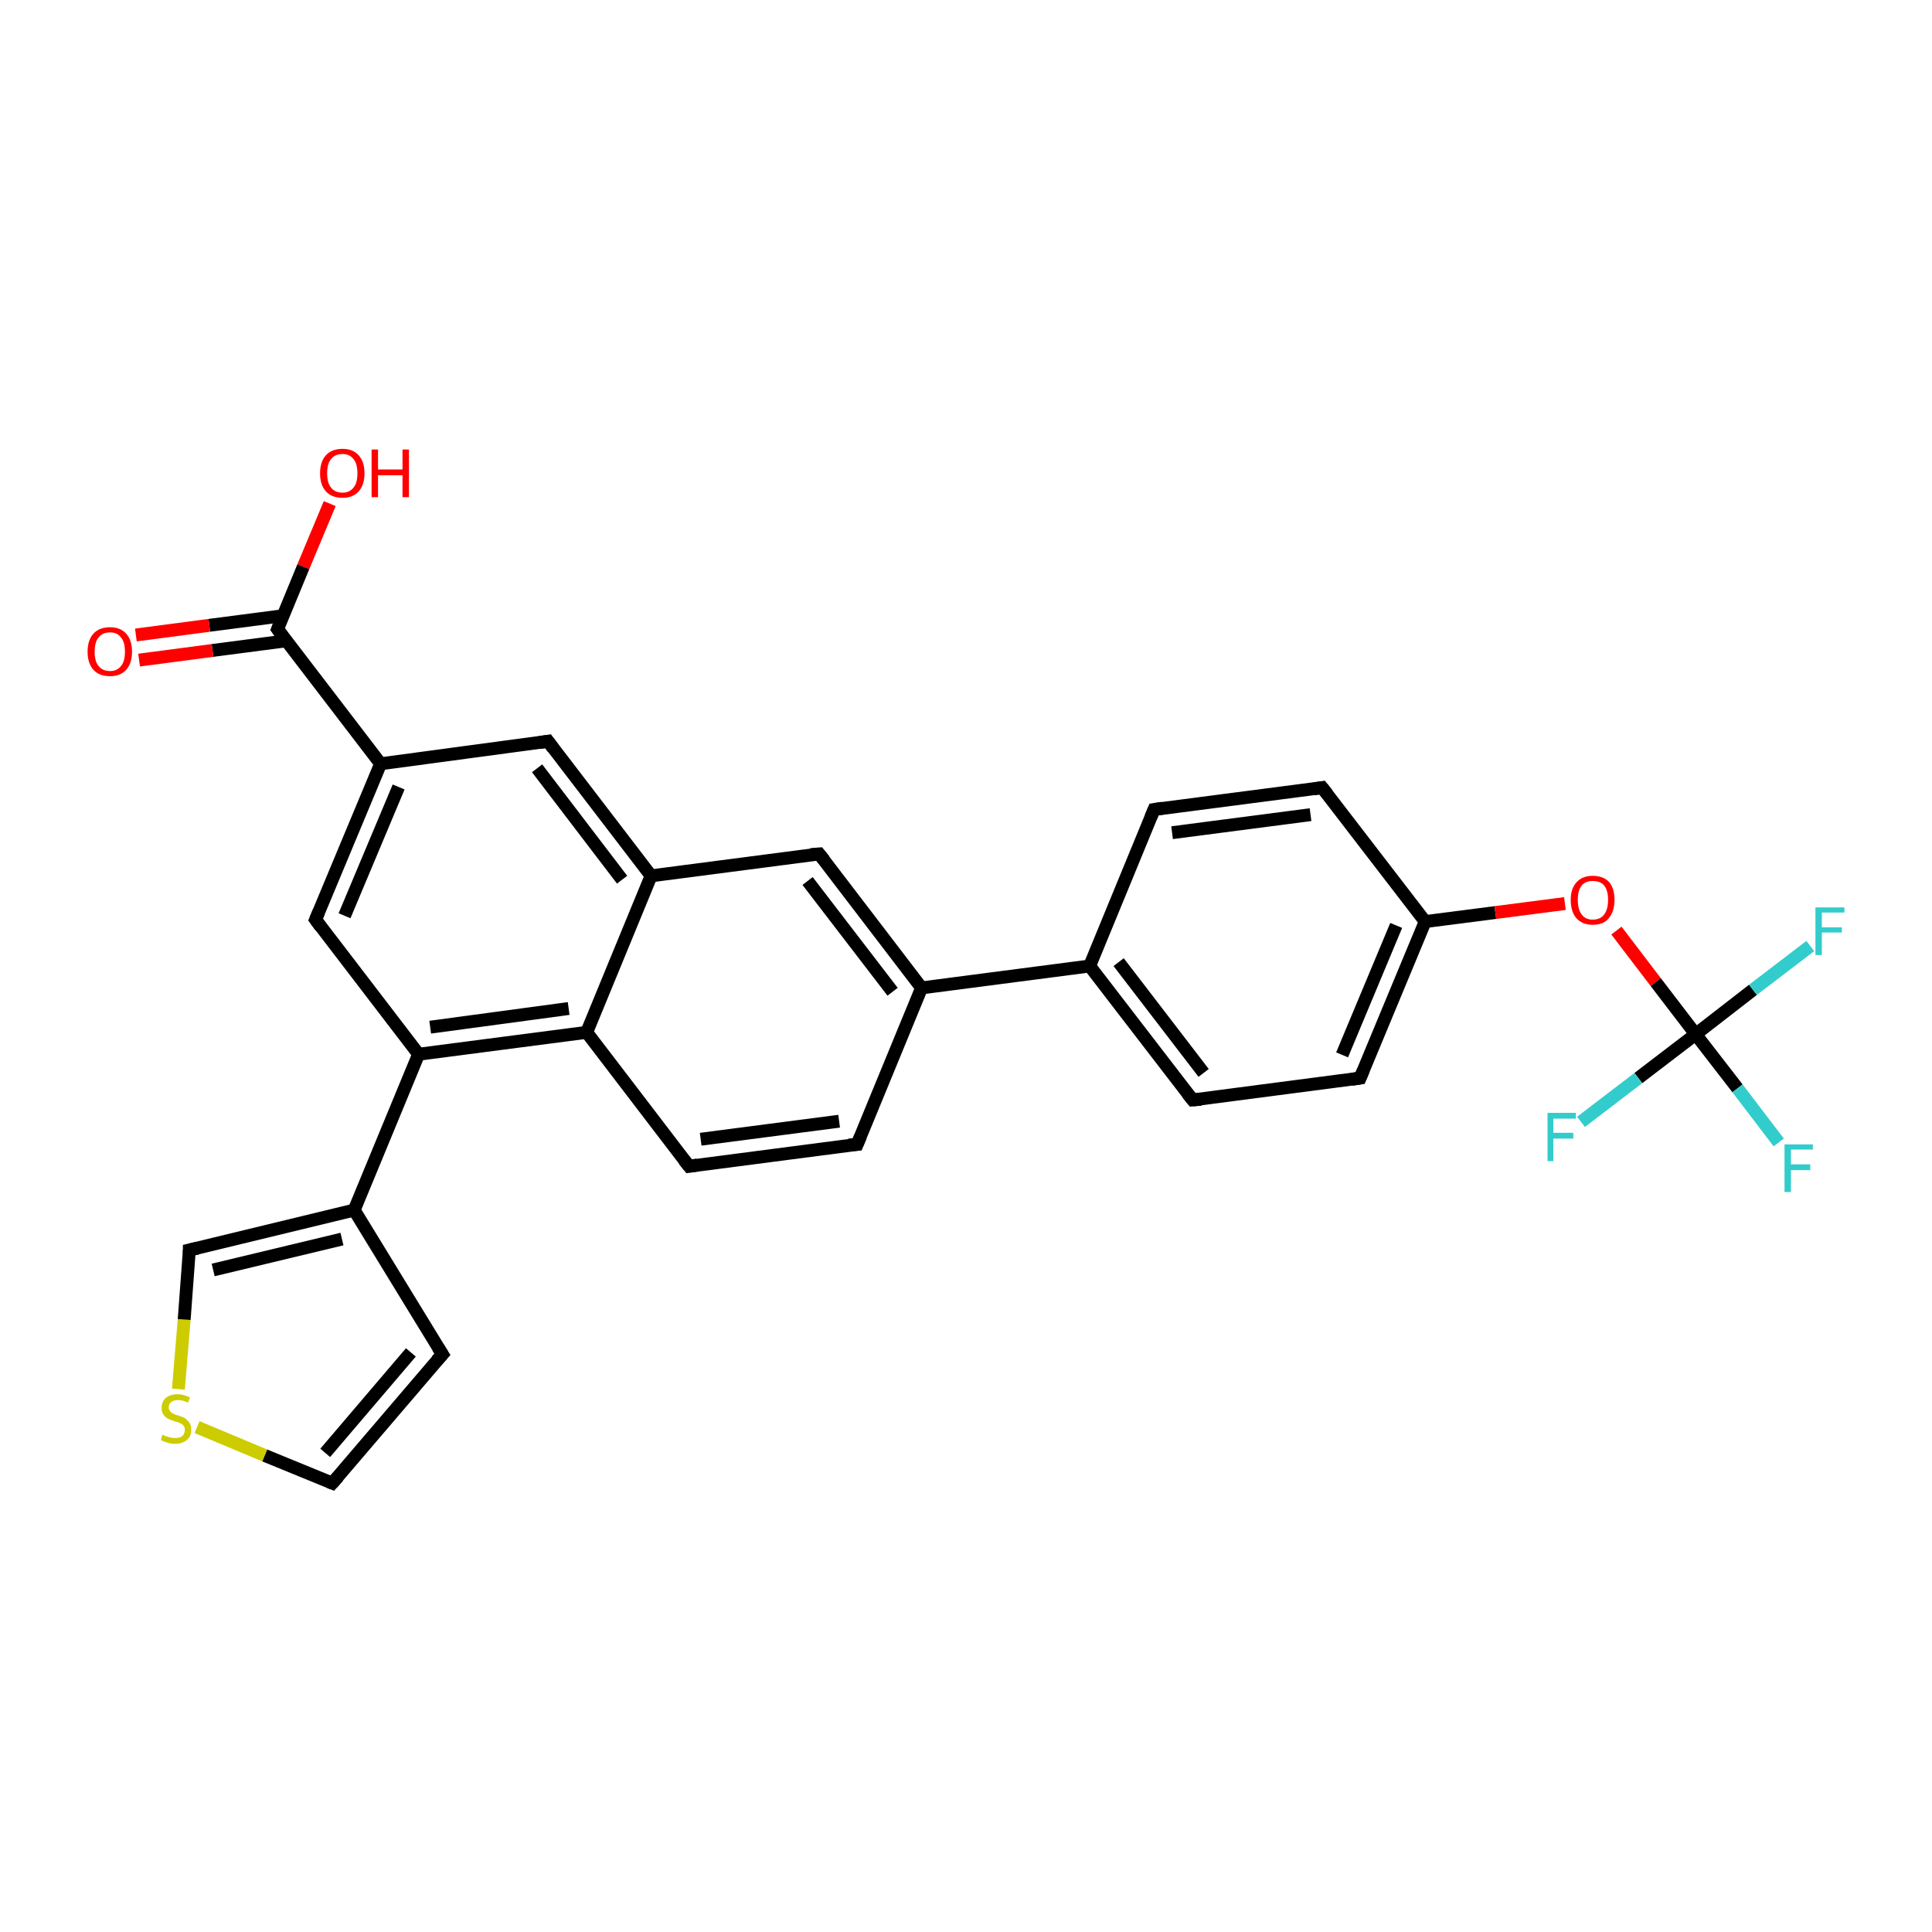 <?xml version='1.0' encoding='iso-8859-1'?>
<svg version='1.1' baseProfile='full'
              xmlns='http://www.w3.org/2000/svg'
                      xmlns:rdkit='http://www.rdkit.org/xml'
                      xmlns:xlink='http://www.w3.org/1999/xlink'
                  xml:space='preserve'
width='300px' height='300px' viewBox='0 0 300 300'>
<!-- END OF HEADER -->
<rect style='opacity:1.0;fill:#FFFFFF;stroke:none' width='300.0' height='300.0' x='0.0' y='0.0'> </rect>
<path class='bond-0 atom-0 atom-1' d='M 51.2,78.2 L 47.1,88.0' style='fill:none;fill-rule:evenodd;stroke:#FF0000;stroke-width:2.0px;stroke-linecap:butt;stroke-linejoin:miter;stroke-opacity:1' />
<path class='bond-0 atom-0 atom-1' d='M 47.1,88.0 L 43.1,97.7' style='fill:none;fill-rule:evenodd;stroke:#000000;stroke-width:2.0px;stroke-linecap:butt;stroke-linejoin:miter;stroke-opacity:1' />
<path class='bond-1 atom-1 atom-2' d='M 44.0,95.6 L 32.5,97.1' style='fill:none;fill-rule:evenodd;stroke:#000000;stroke-width:2.0px;stroke-linecap:butt;stroke-linejoin:miter;stroke-opacity:1' />
<path class='bond-1 atom-1 atom-2' d='M 32.5,97.1 L 21.1,98.6' style='fill:none;fill-rule:evenodd;stroke:#FF0000;stroke-width:2.0px;stroke-linecap:butt;stroke-linejoin:miter;stroke-opacity:1' />
<path class='bond-1 atom-1 atom-2' d='M 44.5,99.5 L 33.0,101.0' style='fill:none;fill-rule:evenodd;stroke:#000000;stroke-width:2.0px;stroke-linecap:butt;stroke-linejoin:miter;stroke-opacity:1' />
<path class='bond-1 atom-1 atom-2' d='M 33.0,101.0 L 21.6,102.5' style='fill:none;fill-rule:evenodd;stroke:#FF0000;stroke-width:2.0px;stroke-linecap:butt;stroke-linejoin:miter;stroke-opacity:1' />
<path class='bond-2 atom-1 atom-3' d='M 43.1,97.7 L 59.1,118.6' style='fill:none;fill-rule:evenodd;stroke:#000000;stroke-width:2.0px;stroke-linecap:butt;stroke-linejoin:miter;stroke-opacity:1' />
<path class='bond-3 atom-3 atom-4' d='M 59.1,118.6 L 49.0,142.8' style='fill:none;fill-rule:evenodd;stroke:#000000;stroke-width:2.0px;stroke-linecap:butt;stroke-linejoin:miter;stroke-opacity:1' />
<path class='bond-3 atom-3 atom-4' d='M 61.9,122.2 L 53.5,142.2' style='fill:none;fill-rule:evenodd;stroke:#000000;stroke-width:2.0px;stroke-linecap:butt;stroke-linejoin:miter;stroke-opacity:1' />
<path class='bond-4 atom-4 atom-5' d='M 49.0,142.8 L 65.0,163.7' style='fill:none;fill-rule:evenodd;stroke:#000000;stroke-width:2.0px;stroke-linecap:butt;stroke-linejoin:miter;stroke-opacity:1' />
<path class='bond-5 atom-5 atom-6' d='M 65.0,163.7 L 55.0,187.9' style='fill:none;fill-rule:evenodd;stroke:#000000;stroke-width:2.0px;stroke-linecap:butt;stroke-linejoin:miter;stroke-opacity:1' />
<path class='bond-6 atom-6 atom-7' d='M 55.0,187.9 L 68.7,210.3' style='fill:none;fill-rule:evenodd;stroke:#000000;stroke-width:2.0px;stroke-linecap:butt;stroke-linejoin:miter;stroke-opacity:1' />
<path class='bond-7 atom-7 atom-8' d='M 68.7,210.3 L 51.6,230.3' style='fill:none;fill-rule:evenodd;stroke:#000000;stroke-width:2.0px;stroke-linecap:butt;stroke-linejoin:miter;stroke-opacity:1' />
<path class='bond-7 atom-7 atom-8' d='M 63.8,210.0 L 50.5,225.6' style='fill:none;fill-rule:evenodd;stroke:#000000;stroke-width:2.0px;stroke-linecap:butt;stroke-linejoin:miter;stroke-opacity:1' />
<path class='bond-8 atom-8 atom-9' d='M 51.6,230.3 L 41.1,226.0' style='fill:none;fill-rule:evenodd;stroke:#000000;stroke-width:2.0px;stroke-linecap:butt;stroke-linejoin:miter;stroke-opacity:1' />
<path class='bond-8 atom-8 atom-9' d='M 41.1,226.0 L 30.6,221.6' style='fill:none;fill-rule:evenodd;stroke:#CCCC00;stroke-width:2.0px;stroke-linecap:butt;stroke-linejoin:miter;stroke-opacity:1' />
<path class='bond-9 atom-9 atom-10' d='M 27.7,215.7 L 28.6,204.9' style='fill:none;fill-rule:evenodd;stroke:#CCCC00;stroke-width:2.0px;stroke-linecap:butt;stroke-linejoin:miter;stroke-opacity:1' />
<path class='bond-9 atom-9 atom-10' d='M 28.6,204.9 L 29.4,194.1' style='fill:none;fill-rule:evenodd;stroke:#000000;stroke-width:2.0px;stroke-linecap:butt;stroke-linejoin:miter;stroke-opacity:1' />
<path class='bond-10 atom-5 atom-11' d='M 65.0,163.7 L 91.1,160.3' style='fill:none;fill-rule:evenodd;stroke:#000000;stroke-width:2.0px;stroke-linecap:butt;stroke-linejoin:miter;stroke-opacity:1' />
<path class='bond-10 atom-5 atom-11' d='M 66.8,159.5 L 88.3,156.6' style='fill:none;fill-rule:evenodd;stroke:#000000;stroke-width:2.0px;stroke-linecap:butt;stroke-linejoin:miter;stroke-opacity:1' />
<path class='bond-11 atom-11 atom-12' d='M 91.1,160.3 L 107.0,181.1' style='fill:none;fill-rule:evenodd;stroke:#000000;stroke-width:2.0px;stroke-linecap:butt;stroke-linejoin:miter;stroke-opacity:1' />
<path class='bond-12 atom-12 atom-13' d='M 107.0,181.1 L 133.1,177.7' style='fill:none;fill-rule:evenodd;stroke:#000000;stroke-width:2.0px;stroke-linecap:butt;stroke-linejoin:miter;stroke-opacity:1' />
<path class='bond-12 atom-12 atom-13' d='M 108.8,176.9 L 130.3,174.1' style='fill:none;fill-rule:evenodd;stroke:#000000;stroke-width:2.0px;stroke-linecap:butt;stroke-linejoin:miter;stroke-opacity:1' />
<path class='bond-13 atom-13 atom-14' d='M 133.1,177.7 L 143.1,153.4' style='fill:none;fill-rule:evenodd;stroke:#000000;stroke-width:2.0px;stroke-linecap:butt;stroke-linejoin:miter;stroke-opacity:1' />
<path class='bond-14 atom-14 atom-15' d='M 143.1,153.4 L 127.2,132.6' style='fill:none;fill-rule:evenodd;stroke:#000000;stroke-width:2.0px;stroke-linecap:butt;stroke-linejoin:miter;stroke-opacity:1' />
<path class='bond-14 atom-14 atom-15' d='M 138.6,154.0 L 125.4,136.8' style='fill:none;fill-rule:evenodd;stroke:#000000;stroke-width:2.0px;stroke-linecap:butt;stroke-linejoin:miter;stroke-opacity:1' />
<path class='bond-15 atom-15 atom-16' d='M 127.2,132.6 L 101.1,136.0' style='fill:none;fill-rule:evenodd;stroke:#000000;stroke-width:2.0px;stroke-linecap:butt;stroke-linejoin:miter;stroke-opacity:1' />
<path class='bond-16 atom-16 atom-17' d='M 101.1,136.0 L 85.1,115.1' style='fill:none;fill-rule:evenodd;stroke:#000000;stroke-width:2.0px;stroke-linecap:butt;stroke-linejoin:miter;stroke-opacity:1' />
<path class='bond-16 atom-16 atom-17' d='M 96.6,136.6 L 83.4,119.3' style='fill:none;fill-rule:evenodd;stroke:#000000;stroke-width:2.0px;stroke-linecap:butt;stroke-linejoin:miter;stroke-opacity:1' />
<path class='bond-17 atom-14 atom-18' d='M 143.1,153.4 L 169.2,150.0' style='fill:none;fill-rule:evenodd;stroke:#000000;stroke-width:2.0px;stroke-linecap:butt;stroke-linejoin:miter;stroke-opacity:1' />
<path class='bond-18 atom-18 atom-19' d='M 169.2,150.0 L 185.2,170.8' style='fill:none;fill-rule:evenodd;stroke:#000000;stroke-width:2.0px;stroke-linecap:butt;stroke-linejoin:miter;stroke-opacity:1' />
<path class='bond-18 atom-18 atom-19' d='M 173.7,149.4 L 186.9,166.6' style='fill:none;fill-rule:evenodd;stroke:#000000;stroke-width:2.0px;stroke-linecap:butt;stroke-linejoin:miter;stroke-opacity:1' />
<path class='bond-19 atom-19 atom-20' d='M 185.2,170.8 L 211.2,167.4' style='fill:none;fill-rule:evenodd;stroke:#000000;stroke-width:2.0px;stroke-linecap:butt;stroke-linejoin:miter;stroke-opacity:1' />
<path class='bond-20 atom-20 atom-21' d='M 211.2,167.4 L 221.3,143.1' style='fill:none;fill-rule:evenodd;stroke:#000000;stroke-width:2.0px;stroke-linecap:butt;stroke-linejoin:miter;stroke-opacity:1' />
<path class='bond-20 atom-20 atom-21' d='M 208.4,163.8 L 216.8,143.7' style='fill:none;fill-rule:evenodd;stroke:#000000;stroke-width:2.0px;stroke-linecap:butt;stroke-linejoin:miter;stroke-opacity:1' />
<path class='bond-21 atom-21 atom-22' d='M 221.3,143.1 L 232.2,141.7' style='fill:none;fill-rule:evenodd;stroke:#000000;stroke-width:2.0px;stroke-linecap:butt;stroke-linejoin:miter;stroke-opacity:1' />
<path class='bond-21 atom-21 atom-22' d='M 232.2,141.7 L 243.0,140.3' style='fill:none;fill-rule:evenodd;stroke:#FF0000;stroke-width:2.0px;stroke-linecap:butt;stroke-linejoin:miter;stroke-opacity:1' />
<path class='bond-22 atom-22 atom-23' d='M 251.0,144.5 L 257.1,152.5' style='fill:none;fill-rule:evenodd;stroke:#FF0000;stroke-width:2.0px;stroke-linecap:butt;stroke-linejoin:miter;stroke-opacity:1' />
<path class='bond-22 atom-22 atom-23' d='M 257.1,152.5 L 263.3,160.6' style='fill:none;fill-rule:evenodd;stroke:#000000;stroke-width:2.0px;stroke-linecap:butt;stroke-linejoin:miter;stroke-opacity:1' />
<path class='bond-23 atom-23 atom-24' d='M 263.3,160.6 L 269.8,169.0' style='fill:none;fill-rule:evenodd;stroke:#000000;stroke-width:2.0px;stroke-linecap:butt;stroke-linejoin:miter;stroke-opacity:1' />
<path class='bond-23 atom-23 atom-24' d='M 269.8,169.0 L 276.2,177.4' style='fill:none;fill-rule:evenodd;stroke:#33CCCC;stroke-width:2.0px;stroke-linecap:butt;stroke-linejoin:miter;stroke-opacity:1' />
<path class='bond-24 atom-23 atom-25' d='M 263.3,160.6 L 272.2,153.7' style='fill:none;fill-rule:evenodd;stroke:#000000;stroke-width:2.0px;stroke-linecap:butt;stroke-linejoin:miter;stroke-opacity:1' />
<path class='bond-24 atom-23 atom-25' d='M 272.2,153.7 L 281.1,146.9' style='fill:none;fill-rule:evenodd;stroke:#33CCCC;stroke-width:2.0px;stroke-linecap:butt;stroke-linejoin:miter;stroke-opacity:1' />
<path class='bond-25 atom-23 atom-26' d='M 263.3,160.6 L 254.4,167.4' style='fill:none;fill-rule:evenodd;stroke:#000000;stroke-width:2.0px;stroke-linecap:butt;stroke-linejoin:miter;stroke-opacity:1' />
<path class='bond-25 atom-23 atom-26' d='M 254.4,167.4 L 245.5,174.2' style='fill:none;fill-rule:evenodd;stroke:#33CCCC;stroke-width:2.0px;stroke-linecap:butt;stroke-linejoin:miter;stroke-opacity:1' />
<path class='bond-26 atom-21 atom-27' d='M 221.3,143.1 L 205.3,122.3' style='fill:none;fill-rule:evenodd;stroke:#000000;stroke-width:2.0px;stroke-linecap:butt;stroke-linejoin:miter;stroke-opacity:1' />
<path class='bond-27 atom-27 atom-28' d='M 205.3,122.3 L 179.2,125.7' style='fill:none;fill-rule:evenodd;stroke:#000000;stroke-width:2.0px;stroke-linecap:butt;stroke-linejoin:miter;stroke-opacity:1' />
<path class='bond-27 atom-27 atom-28' d='M 203.5,126.5 L 182.0,129.3' style='fill:none;fill-rule:evenodd;stroke:#000000;stroke-width:2.0px;stroke-linecap:butt;stroke-linejoin:miter;stroke-opacity:1' />
<path class='bond-28 atom-17 atom-3' d='M 85.1,115.1 L 59.1,118.6' style='fill:none;fill-rule:evenodd;stroke:#000000;stroke-width:2.0px;stroke-linecap:butt;stroke-linejoin:miter;stroke-opacity:1' />
<path class='bond-29 atom-28 atom-18' d='M 179.2,125.7 L 169.2,150.0' style='fill:none;fill-rule:evenodd;stroke:#000000;stroke-width:2.0px;stroke-linecap:butt;stroke-linejoin:miter;stroke-opacity:1' />
<path class='bond-30 atom-10 atom-6' d='M 29.4,194.1 L 55.0,187.9' style='fill:none;fill-rule:evenodd;stroke:#000000;stroke-width:2.0px;stroke-linecap:butt;stroke-linejoin:miter;stroke-opacity:1' />
<path class='bond-30 atom-10 atom-6' d='M 33.1,197.2 L 53.1,192.4' style='fill:none;fill-rule:evenodd;stroke:#000000;stroke-width:2.0px;stroke-linecap:butt;stroke-linejoin:miter;stroke-opacity:1' />
<path class='bond-31 atom-16 atom-11' d='M 101.1,136.0 L 91.1,160.3' style='fill:none;fill-rule:evenodd;stroke:#000000;stroke-width:2.0px;stroke-linecap:butt;stroke-linejoin:miter;stroke-opacity:1' />
<path d='M 43.3,97.2 L 43.1,97.7 L 43.9,98.8' style='fill:none;stroke:#000000;stroke-width:2.0px;stroke-linecap:butt;stroke-linejoin:miter;stroke-opacity:1;' />
<path d='M 49.5,141.6 L 49.0,142.8 L 49.8,143.9' style='fill:none;stroke:#000000;stroke-width:2.0px;stroke-linecap:butt;stroke-linejoin:miter;stroke-opacity:1;' />
<path d='M 68.0,209.2 L 68.7,210.3 L 67.8,211.3' style='fill:none;stroke:#000000;stroke-width:2.0px;stroke-linecap:butt;stroke-linejoin:miter;stroke-opacity:1;' />
<path d='M 52.5,229.3 L 51.6,230.3 L 51.1,230.1' style='fill:none;stroke:#000000;stroke-width:2.0px;stroke-linecap:butt;stroke-linejoin:miter;stroke-opacity:1;' />
<path d='M 29.4,194.6 L 29.4,194.1 L 30.7,193.8' style='fill:none;stroke:#000000;stroke-width:2.0px;stroke-linecap:butt;stroke-linejoin:miter;stroke-opacity:1;' />
<path d='M 106.2,180.1 L 107.0,181.1 L 108.3,180.9' style='fill:none;stroke:#000000;stroke-width:2.0px;stroke-linecap:butt;stroke-linejoin:miter;stroke-opacity:1;' />
<path d='M 131.8,177.8 L 133.1,177.7 L 133.6,176.5' style='fill:none;stroke:#000000;stroke-width:2.0px;stroke-linecap:butt;stroke-linejoin:miter;stroke-opacity:1;' />
<path d='M 128.0,133.6 L 127.2,132.6 L 125.9,132.7' style='fill:none;stroke:#000000;stroke-width:2.0px;stroke-linecap:butt;stroke-linejoin:miter;stroke-opacity:1;' />
<path d='M 85.9,116.2 L 85.1,115.1 L 83.8,115.3' style='fill:none;stroke:#000000;stroke-width:2.0px;stroke-linecap:butt;stroke-linejoin:miter;stroke-opacity:1;' />
<path d='M 184.4,169.8 L 185.2,170.8 L 186.5,170.7' style='fill:none;stroke:#000000;stroke-width:2.0px;stroke-linecap:butt;stroke-linejoin:miter;stroke-opacity:1;' />
<path d='M 209.9,167.6 L 211.2,167.4 L 211.7,166.2' style='fill:none;stroke:#000000;stroke-width:2.0px;stroke-linecap:butt;stroke-linejoin:miter;stroke-opacity:1;' />
<path d='M 206.1,123.3 L 205.3,122.3 L 204.0,122.5' style='fill:none;stroke:#000000;stroke-width:2.0px;stroke-linecap:butt;stroke-linejoin:miter;stroke-opacity:1;' />
<path d='M 180.5,125.5 L 179.2,125.7 L 178.7,126.9' style='fill:none;stroke:#000000;stroke-width:2.0px;stroke-linecap:butt;stroke-linejoin:miter;stroke-opacity:1;' />
<path class='atom-0' d='M 49.7 73.5
Q 49.7 71.7, 50.6 70.7
Q 51.5 69.7, 53.2 69.7
Q 54.8 69.7, 55.7 70.7
Q 56.6 71.7, 56.6 73.5
Q 56.6 75.3, 55.7 76.3
Q 54.8 77.3, 53.2 77.3
Q 51.5 77.3, 50.6 76.3
Q 49.7 75.3, 49.7 73.5
M 53.2 76.5
Q 54.3 76.5, 54.9 75.7
Q 55.5 75.0, 55.5 73.5
Q 55.5 72.0, 54.9 71.3
Q 54.3 70.5, 53.2 70.5
Q 52.0 70.5, 51.4 71.3
Q 50.8 72.0, 50.8 73.5
Q 50.8 75.0, 51.4 75.7
Q 52.0 76.5, 53.2 76.5
' fill='#FF0000'/>
<path class='atom-0' d='M 57.7 69.8
L 58.7 69.8
L 58.7 72.9
L 62.5 72.9
L 62.5 69.8
L 63.5 69.8
L 63.5 77.2
L 62.5 77.2
L 62.5 73.8
L 58.7 73.8
L 58.7 77.2
L 57.7 77.2
L 57.7 69.8
' fill='#FF0000'/>
<path class='atom-2' d='M 13.6 101.2
Q 13.6 99.4, 14.5 98.4
Q 15.4 97.4, 17.1 97.4
Q 18.7 97.4, 19.6 98.4
Q 20.5 99.4, 20.5 101.2
Q 20.5 103.0, 19.6 104.0
Q 18.7 105.0, 17.1 105.0
Q 15.4 105.0, 14.5 104.0
Q 13.6 103.0, 13.6 101.2
M 17.1 104.2
Q 18.2 104.2, 18.8 103.4
Q 19.4 102.7, 19.4 101.2
Q 19.4 99.7, 18.8 99.0
Q 18.2 98.2, 17.1 98.2
Q 15.9 98.2, 15.3 99.0
Q 14.7 99.7, 14.7 101.2
Q 14.7 102.7, 15.3 103.4
Q 15.9 104.2, 17.1 104.2
' fill='#FF0000'/>
<path class='atom-9' d='M 25.2 222.8
Q 25.3 222.8, 25.7 223.0
Q 26.0 223.1, 26.4 223.2
Q 26.8 223.3, 27.2 223.3
Q 27.9 223.3, 28.3 223.0
Q 28.7 222.6, 28.7 222.0
Q 28.7 221.6, 28.5 221.4
Q 28.3 221.1, 28.0 221.0
Q 27.6 220.8, 27.1 220.7
Q 26.5 220.5, 26.1 220.3
Q 25.7 220.1, 25.4 219.7
Q 25.1 219.3, 25.1 218.6
Q 25.1 217.7, 25.7 217.1
Q 26.4 216.5, 27.6 216.5
Q 28.5 216.5, 29.5 217.0
L 29.2 217.8
Q 28.3 217.4, 27.7 217.4
Q 27.0 217.4, 26.6 217.7
Q 26.2 218.0, 26.2 218.5
Q 26.2 218.9, 26.4 219.1
Q 26.6 219.4, 26.9 219.5
Q 27.2 219.7, 27.7 219.8
Q 28.3 220.0, 28.7 220.2
Q 29.1 220.5, 29.4 220.9
Q 29.7 221.3, 29.7 222.0
Q 29.7 223.1, 29.0 223.6
Q 28.3 224.2, 27.2 224.2
Q 26.5 224.2, 26.0 224.0
Q 25.5 223.9, 25.0 223.6
L 25.2 222.8
' fill='#CCCC00'/>
<path class='atom-22' d='M 243.9 139.7
Q 243.9 138.0, 244.8 137.0
Q 245.7 136.0, 247.3 136.0
Q 249.0 136.0, 249.9 137.0
Q 250.7 138.0, 250.7 139.7
Q 250.7 141.5, 249.8 142.6
Q 249.0 143.6, 247.3 143.6
Q 245.7 143.6, 244.8 142.6
Q 243.9 141.6, 243.9 139.7
M 247.3 142.8
Q 248.5 142.8, 249.1 142.0
Q 249.7 141.2, 249.7 139.7
Q 249.7 138.3, 249.1 137.5
Q 248.5 136.8, 247.3 136.8
Q 246.2 136.8, 245.6 137.5
Q 245.0 138.3, 245.0 139.7
Q 245.0 141.2, 245.6 142.0
Q 246.2 142.8, 247.3 142.8
' fill='#FF0000'/>
<path class='atom-24' d='M 277.1 177.7
L 281.5 177.7
L 281.5 178.5
L 278.1 178.5
L 278.1 180.8
L 281.1 180.8
L 281.1 181.7
L 278.1 181.7
L 278.1 185.1
L 277.1 185.1
L 277.1 177.7
' fill='#33CCCC'/>
<path class='atom-25' d='M 281.9 140.9
L 286.4 140.9
L 286.4 141.7
L 282.9 141.7
L 282.9 144.0
L 286.0 144.0
L 286.0 144.8
L 282.9 144.8
L 282.9 148.3
L 281.9 148.3
L 281.9 140.9
' fill='#33CCCC'/>
<path class='atom-26' d='M 240.3 172.8
L 244.7 172.8
L 244.7 173.7
L 241.2 173.7
L 241.2 175.9
L 244.3 175.9
L 244.3 176.8
L 241.2 176.8
L 241.2 180.3
L 240.3 180.3
L 240.3 172.8
' fill='#33CCCC'/>
</svg>
